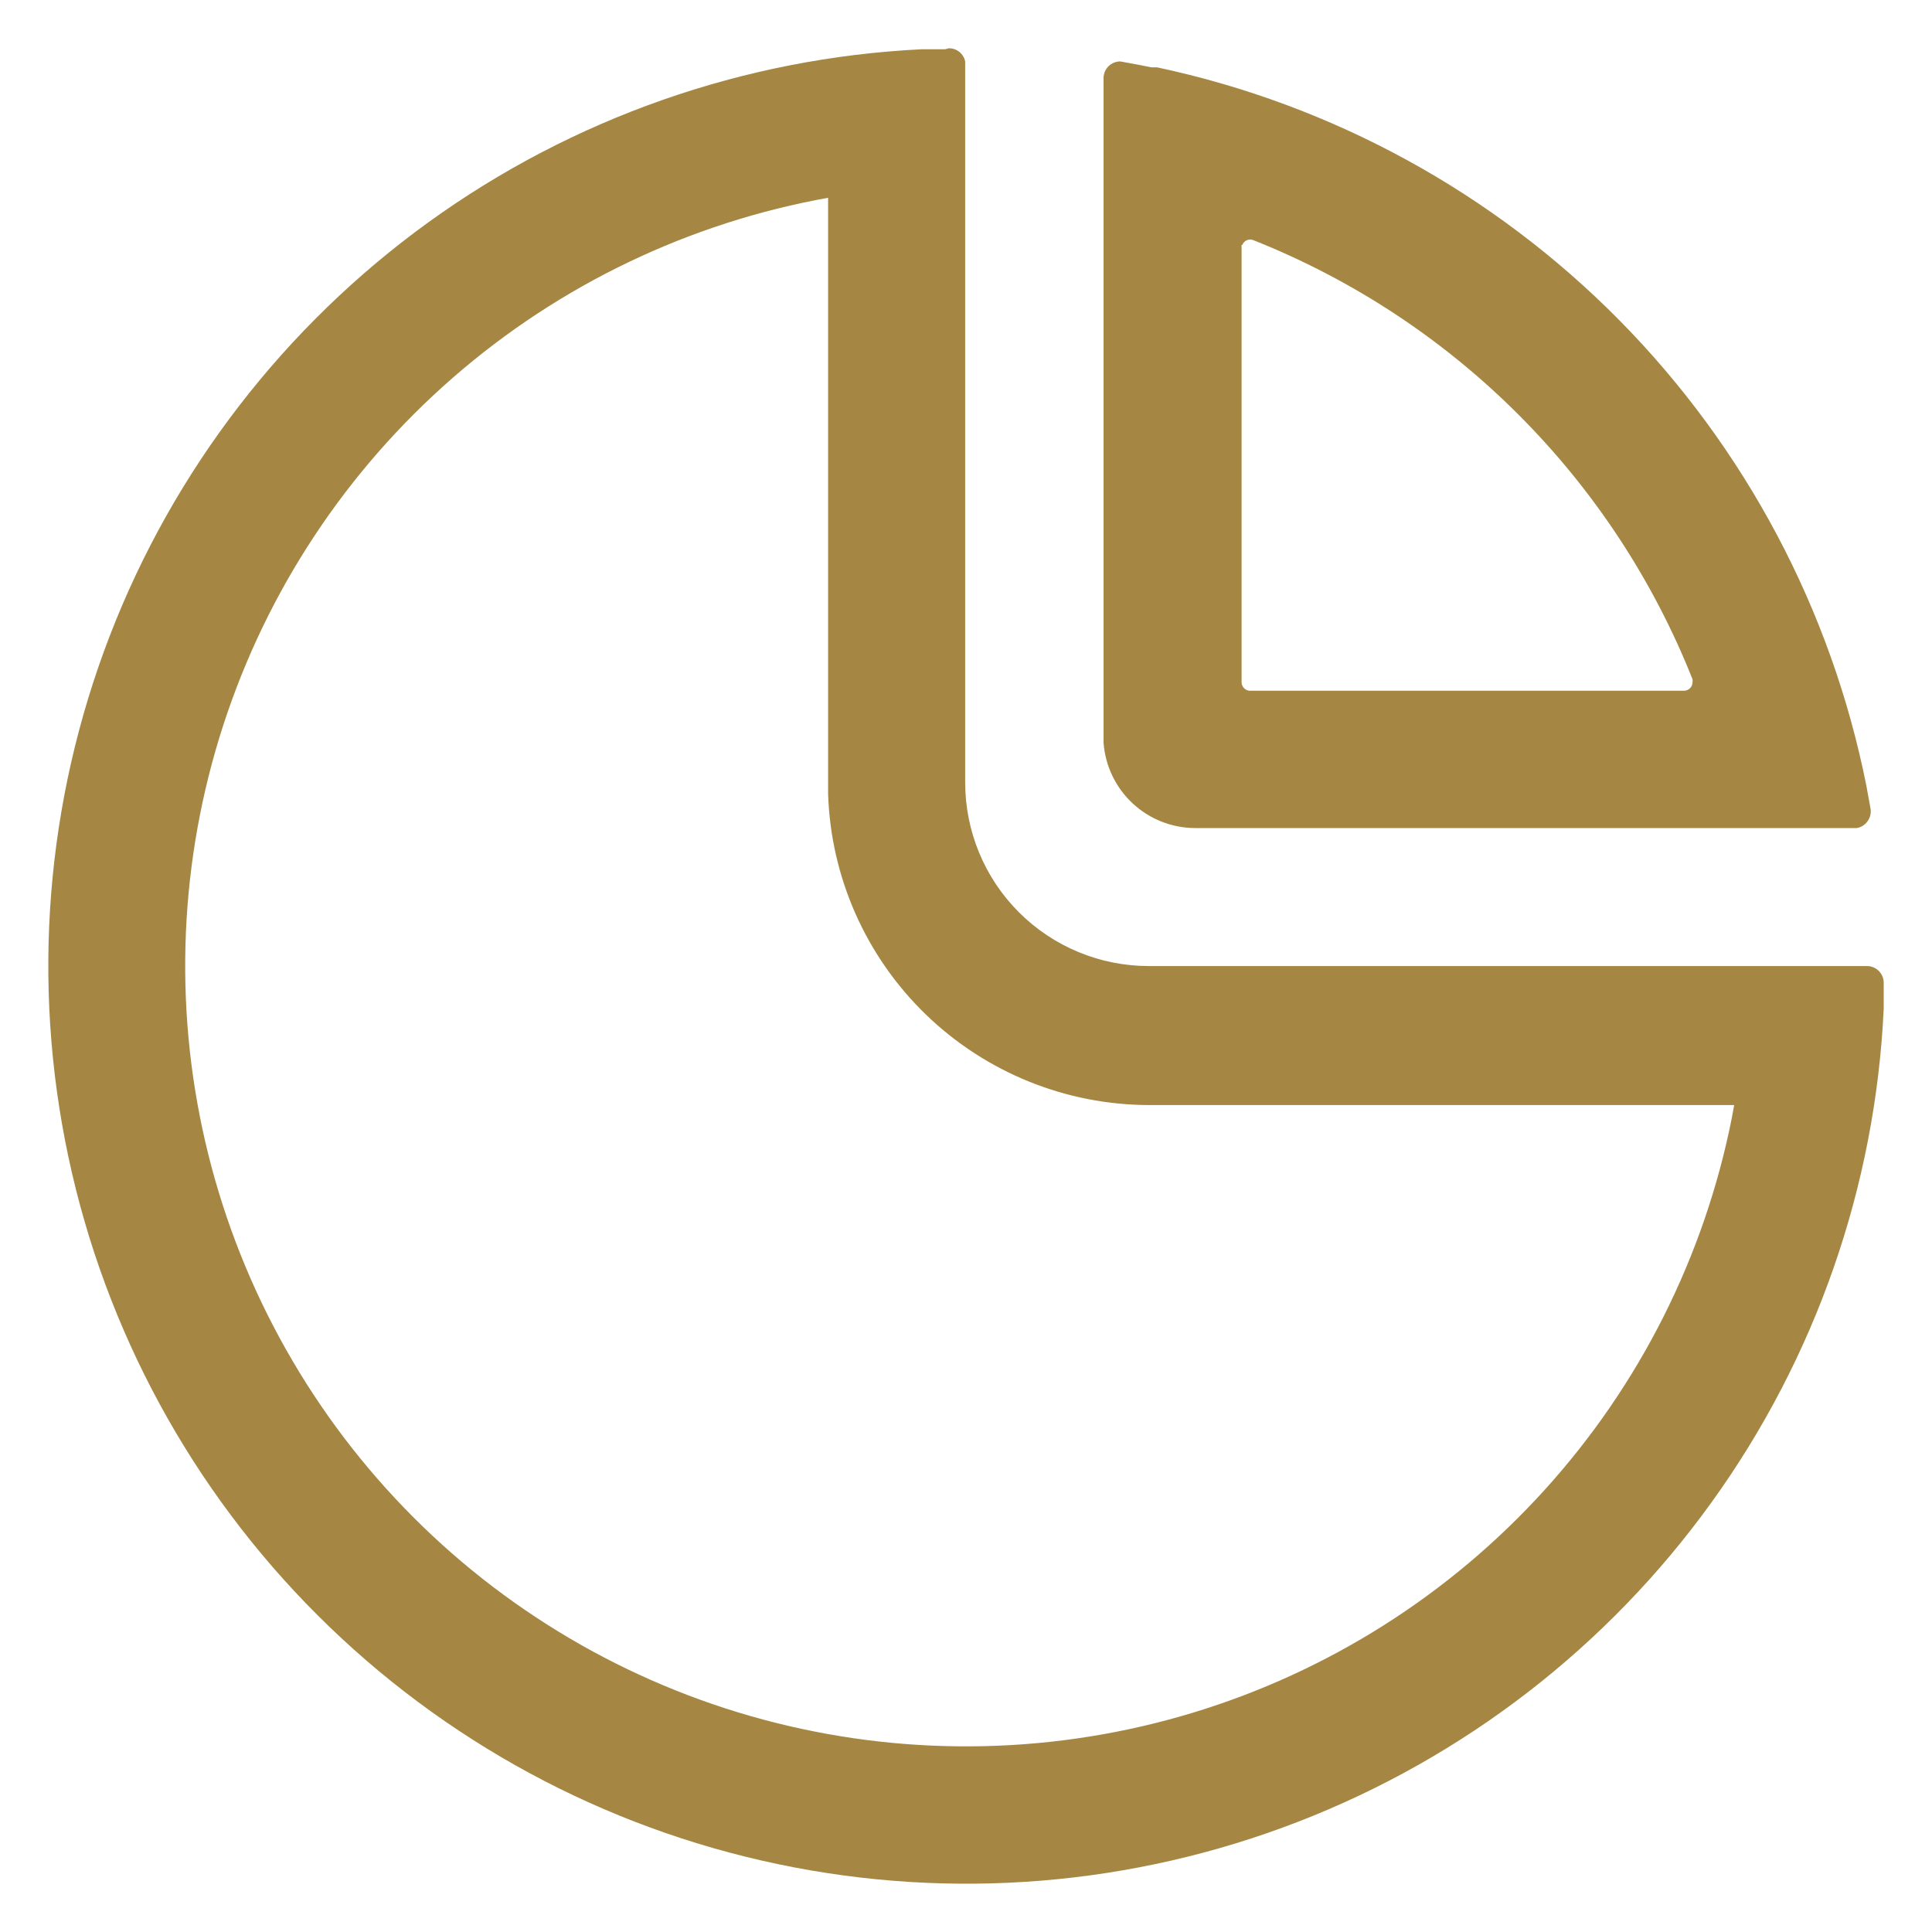 <svg width="40" height="40" viewBox="0 0 40 40" fill="none" xmlns="http://www.w3.org/2000/svg">
<path d="M19.643 1C19.723 0.998 19.8 1.025 19.862 1.074C19.924 1.124 19.967 1.194 19.983 1.272V16.201C19.983 17.209 20.383 18.175 21.096 18.888C21.809 19.601 22.776 20.001 23.785 20.001H38.654C38.746 20.001 38.834 20.038 38.899 20.103C38.964 20.168 39 20.256 39 20.347V20.89C38.827 24.567 37.59 28.114 35.438 31.101C33.287 34.088 30.314 36.386 26.88 37.716C23.447 39.046 19.701 39.351 16.098 38.593C12.494 37.836 9.188 36.048 6.582 33.448C3.975 30.849 2.18 27.548 1.415 23.948C0.65 20.348 0.947 16.603 2.271 13.168C3.594 9.734 5.888 6.758 8.871 4.601C11.855 2.445 15.402 1.201 19.08 1.02H19.569L19.643 1ZM17.145 4.095L16.893 4.142C14.018 4.705 11.35 6.038 9.174 7.999C6.998 9.96 5.397 12.475 4.54 15.276C3.684 18.076 3.605 21.056 4.312 23.898C5.019 26.74 6.486 29.336 8.555 31.41C10.624 33.483 13.218 34.955 16.059 35.669C18.901 36.383 21.883 36.312 24.687 35.463C27.491 34.614 30.011 33.019 31.978 30.849C33.946 28.679 35.286 26.016 35.856 23.143L35.904 22.879H23.798C22.07 22.878 20.41 22.205 19.168 21.004C17.927 19.802 17.201 18.165 17.145 16.439V4.095ZM23.194 1.272L23.561 1.339L23.839 1.394H23.955C27.588 2.167 30.916 3.987 33.526 6.629C36.135 9.272 37.913 12.621 38.64 16.262L38.728 16.744C38.742 16.835 38.72 16.927 38.667 17.002C38.614 17.077 38.533 17.128 38.443 17.144H24.749C24.268 17.144 23.805 16.962 23.452 16.635C23.1 16.308 22.884 15.859 22.848 15.38V1.618C22.848 1.526 22.884 1.438 22.949 1.373C23.014 1.308 23.102 1.272 23.194 1.272ZM25.706 5.072C25.703 5.092 25.703 5.113 25.706 5.133V14.124C25.706 14.17 25.724 14.214 25.756 14.247C25.787 14.28 25.83 14.299 25.876 14.301H34.865C34.912 14.301 34.957 14.282 34.99 14.249C35.023 14.216 35.042 14.171 35.042 14.124C35.045 14.104 35.045 14.084 35.042 14.063C34.225 12.008 32.997 10.141 31.432 8.578C29.868 7.014 28 5.786 25.944 4.97C25.901 4.954 25.853 4.956 25.811 4.975C25.769 4.994 25.737 5.029 25.72 5.072H25.706Z" fill="#A58743"/>
</svg>

